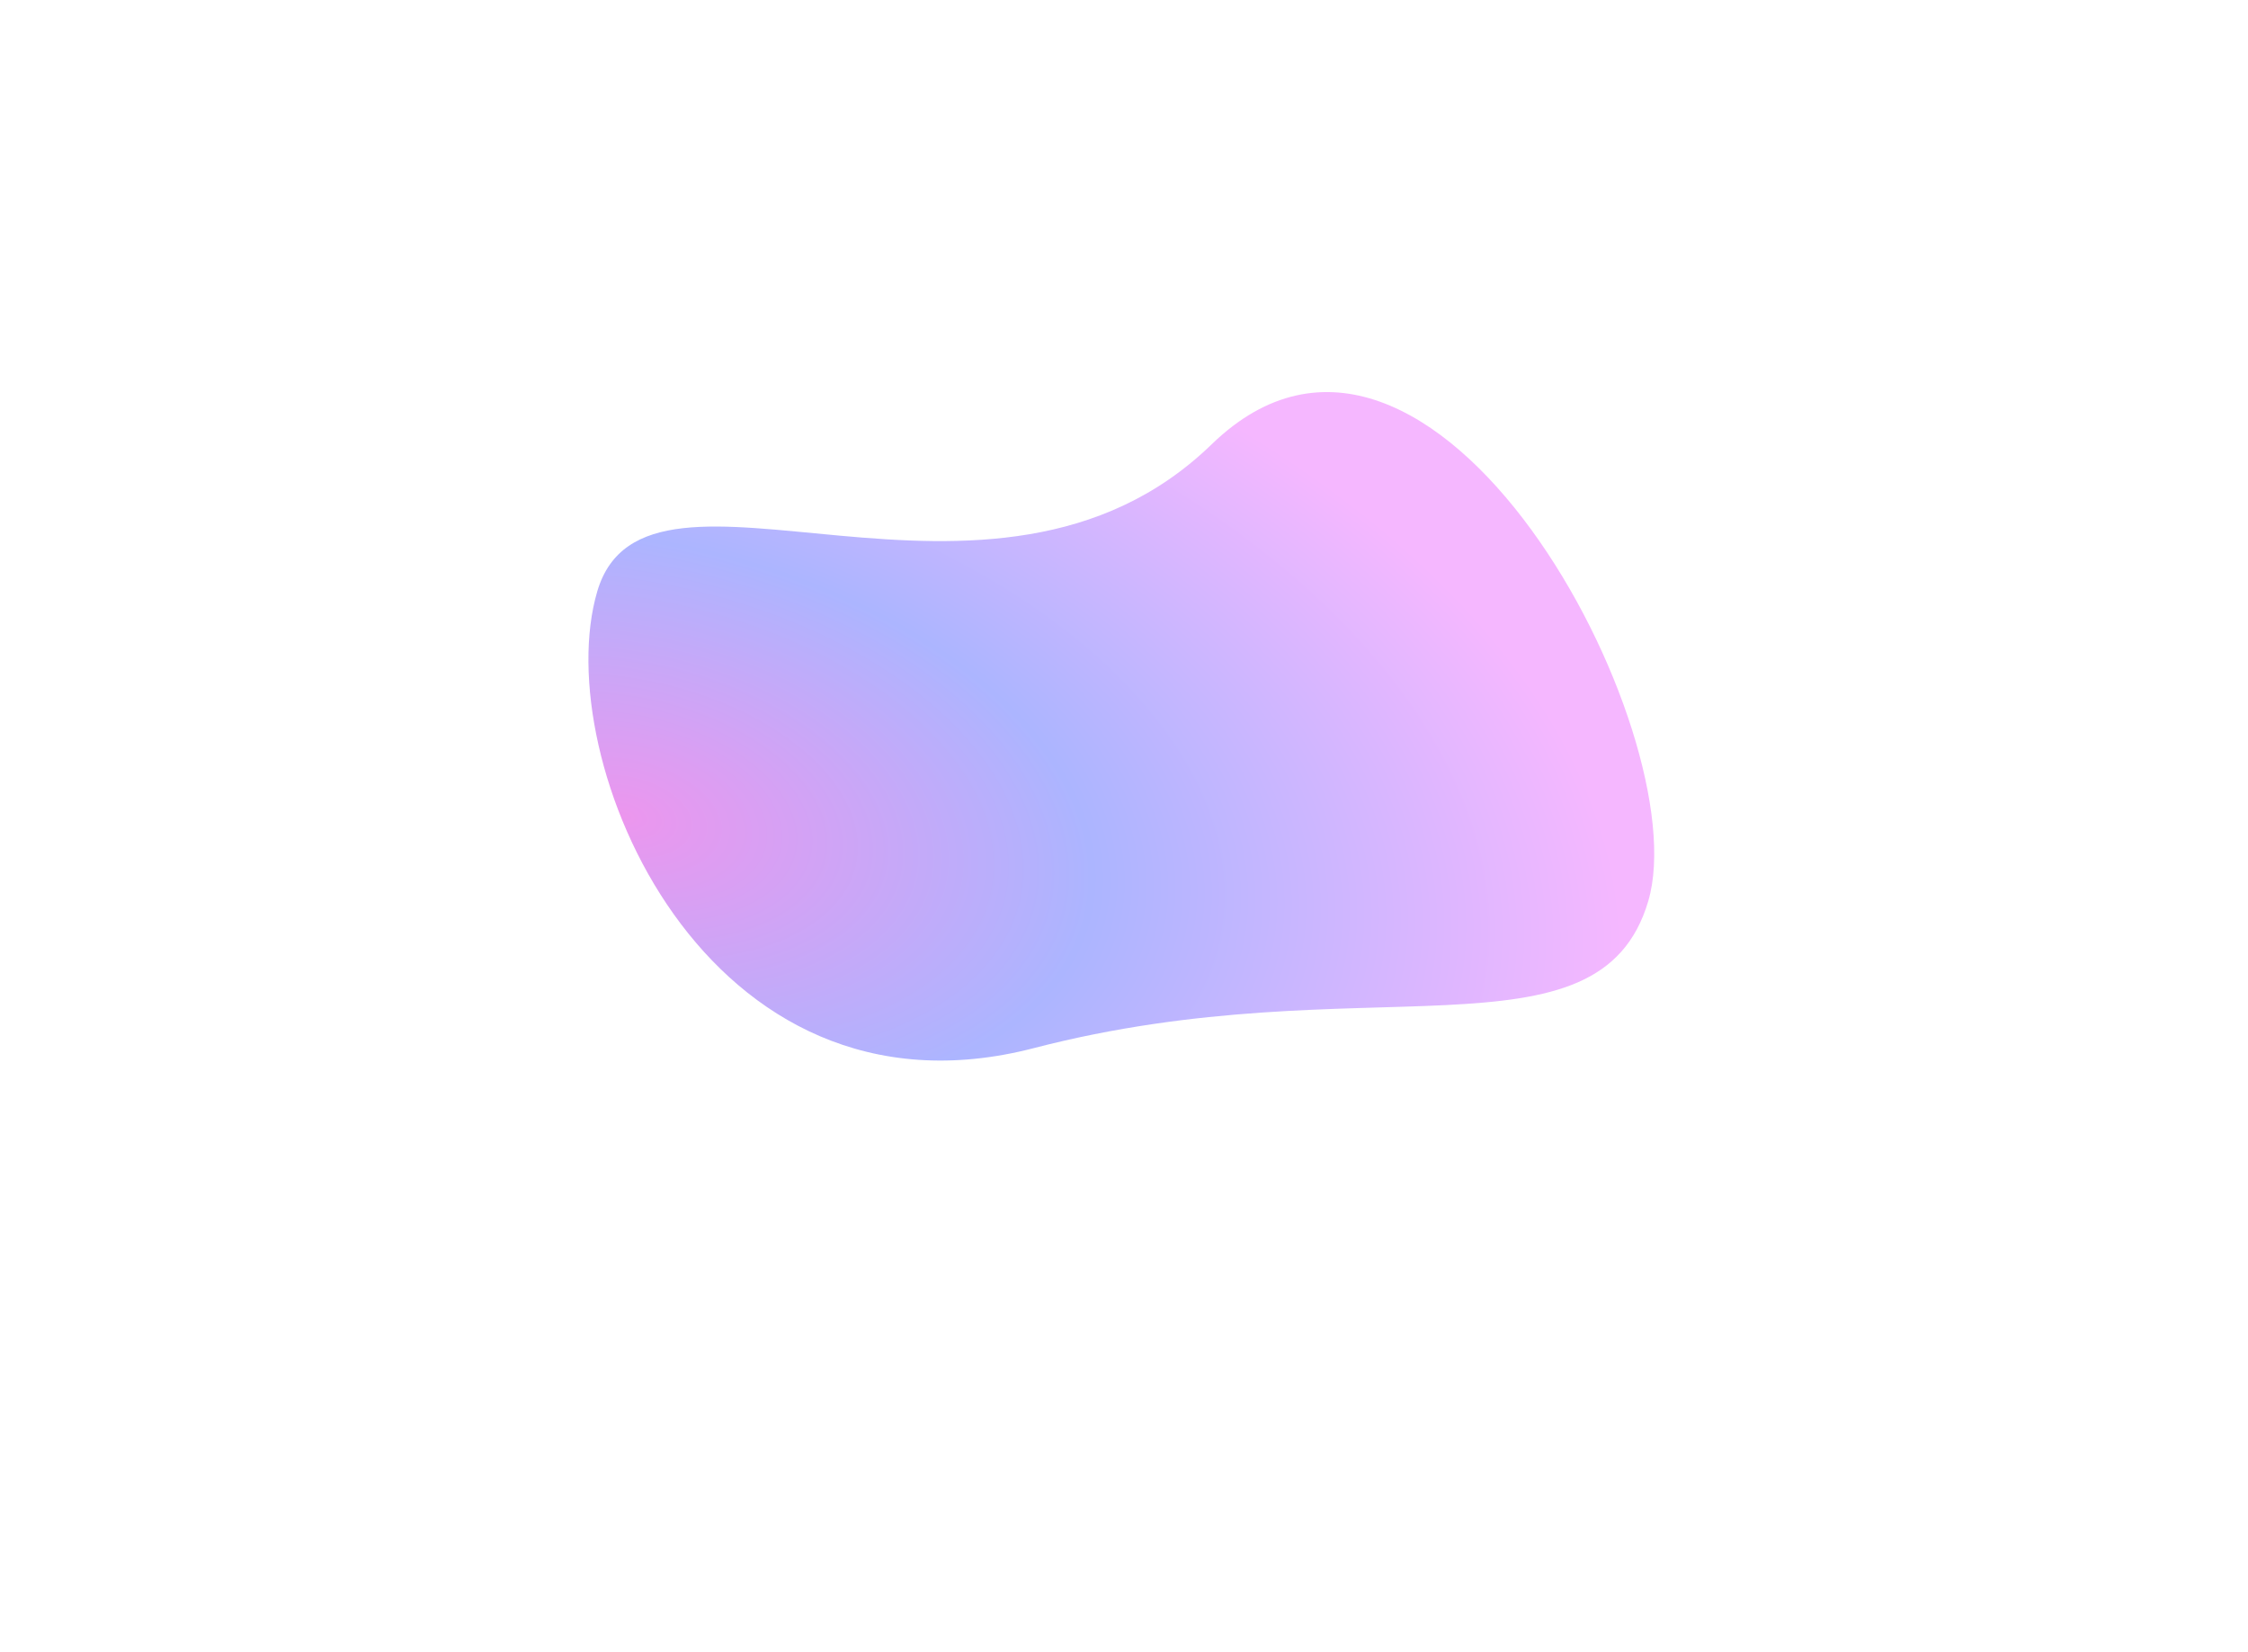 <?xml version="1.0" encoding="UTF-8"?> <svg xmlns="http://www.w3.org/2000/svg" width="132" height="97" viewBox="0 0 132 97" fill="none"> <g filter="url(#filter0_d_13_95)"> <path d="M106.785 46.902C103.901 56.692 90.02 50.525 70.705 55.538C51.391 60.55 42.187 38.511 45.071 28.721C47.955 18.931 68.167 32.671 81.15 20.085C94.134 7.499 109.669 37.112 106.785 46.902Z" fill="url(#paint0_radial_13_95)"></path> </g> <defs> <filter id="filter0_d_13_95" x="0.33" y="-11.201" width="131.026" height="107.692" filterUnits="userSpaceOnUse" color-interpolation-filters="sRGB"> <feFlood flood-opacity="0" result="BackgroundImageFix"></feFlood> <feColorMatrix in="SourceAlpha" type="matrix" values="0 0 0 0 0 0 0 0 0 0 0 0 0 0 0 0 0 0 127 0" result="hardAlpha"></feColorMatrix> <feOffset dx="-10" dy="6"></feOffset> <feGaussianBlur stdDeviation="17.111"></feGaussianBlur> <feComposite in2="hardAlpha" operator="out"></feComposite> <feColorMatrix type="matrix" values="0 0 0 0 0.009 0 0 0 0 0 0 0 0 0 0.433 0 0 0 0.25 0"></feColorMatrix> <feBlend mode="normal" in2="BackgroundImageFix" result="effect1_dropShadow_13_95"></feBlend> <feBlend mode="normal" in="SourceGraphic" in2="effect1_dropShadow_13_95" result="shape"></feBlend> </filter> <radialGradient id="paint0_radial_13_95" cx="0" cy="0" r="1" gradientUnits="userSpaceOnUse" gradientTransform="translate(46.838 41.986) rotate(11.45) scale(59.115 34.476)"> <stop stop-color="#EC96EE"></stop> <stop offset="0.469" stop-color="#ACB5FF"></stop> <stop offset="1" stop-color="#F5B7FF"></stop> </radialGradient> </defs> </svg> 
